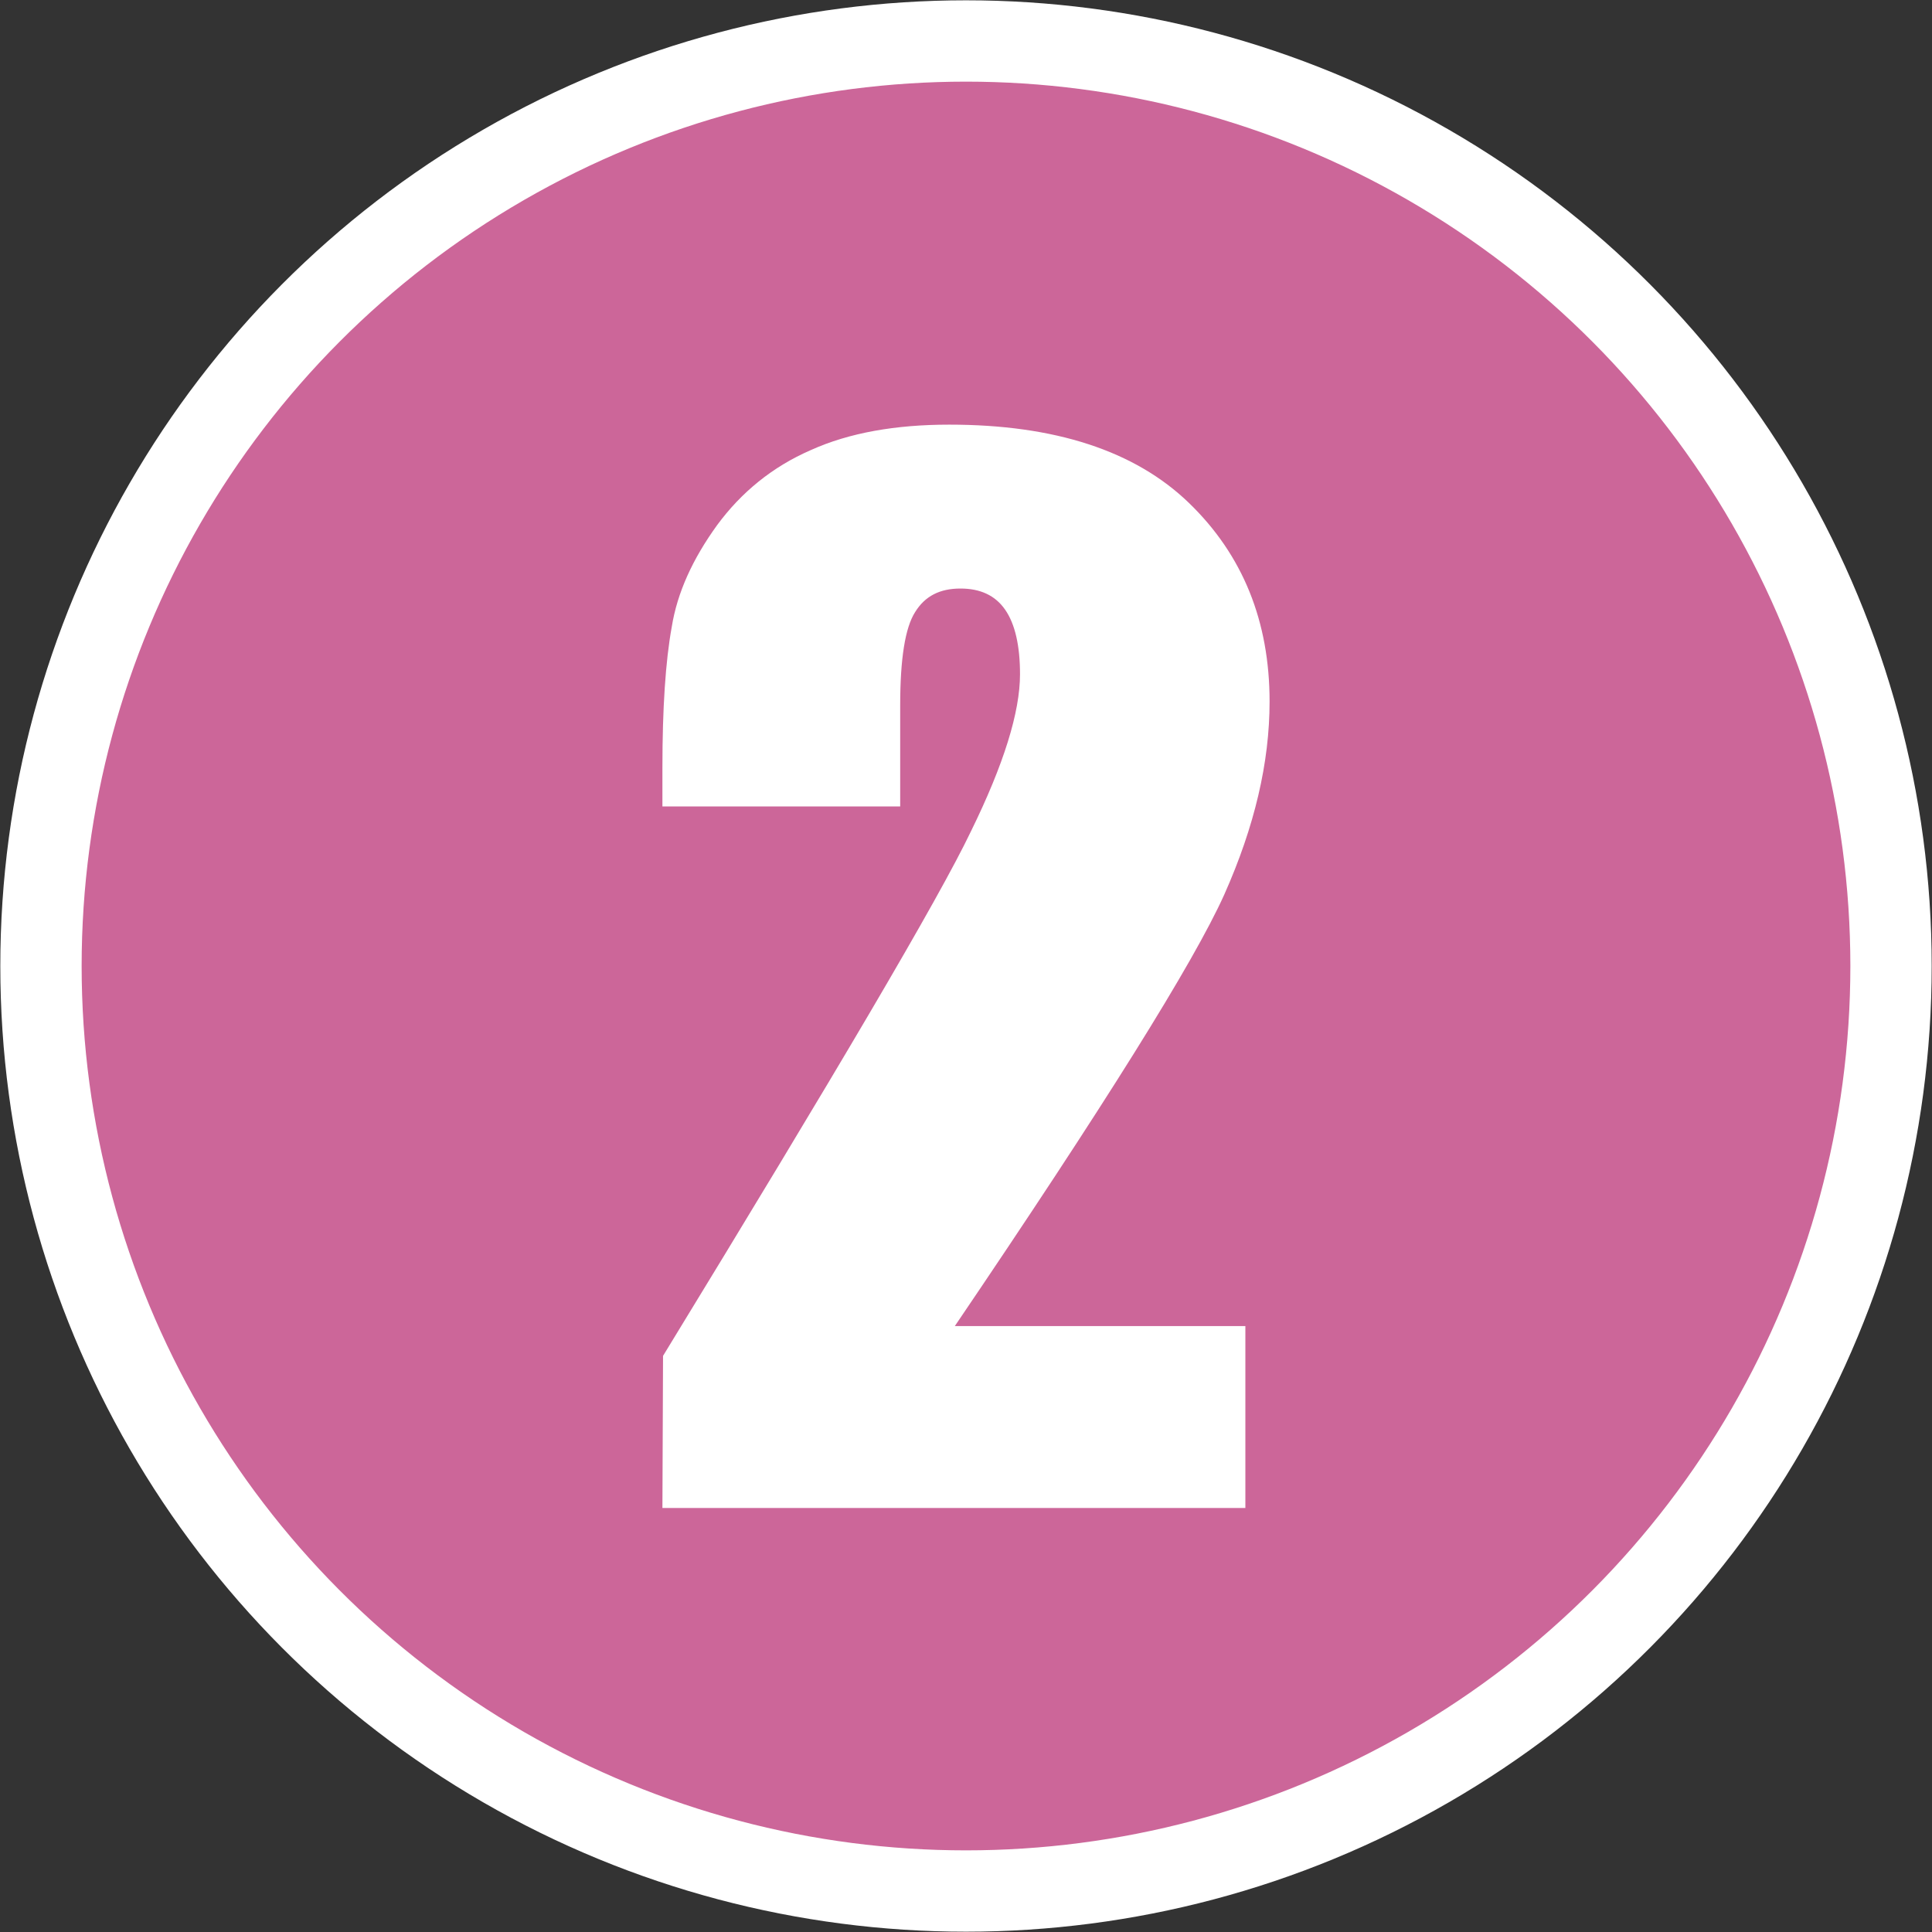 <?xml version="1.0" encoding="UTF-8"?>
<!DOCTYPE svg PUBLIC "-//W3C//DTD SVG 1.1//EN" "http://www.w3.org/Graphics/SVG/1.1/DTD/svg11.dtd">
<!-- Creator: CorelDRAW 2017 -->
<svg xmlns="http://www.w3.org/2000/svg" xml:space="preserve" width="197px" height="197px" version="1.1" shape-rendering="geometricPrecision" text-rendering="geometricPrecision" image-rendering="optimizeQuality" fill-rule="evenodd" clip-rule="evenodd"
viewBox="0 0 31.12 31.12"
 xmlns:xlink="http://www.w3.org/1999/xlink">
 <rect x="0" y="0" width="31.12" height="31.12" fill="#333333" stroke="none"/>
 <g id="Layer_x0020_1">
     <title>Grade 2 Hike</title>
  <g id="_2426724562864">
   <circle fill="#CC6699" stroke="white" stroke-width="1.31" stroke-miterlimit="22.926" cx="15.56" cy="15.56" r="14.9"/>
   <path fill="white" fill-rule="nonzero" d="M20.06 21.36l0 2.93 -9.39 0 0.01 -2.45c2.78,-4.55 4.44,-7.36 4.96,-8.45 0.53,-1.08 0.79,-1.92 0.79,-2.53 0,-0.46 -0.08,-0.81 -0.24,-1.04 -0.16,-0.23 -0.4,-0.34 -0.72,-0.34 -0.33,0 -0.57,0.12 -0.73,0.38 -0.16,0.25 -0.24,0.75 -0.24,1.5l0 1.63 -3.83 0 0 -0.63c0,-0.95 0.05,-1.71 0.15,-2.26 0.09,-0.56 0.34,-1.1 0.73,-1.64 0.39,-0.53 0.89,-0.94 1.51,-1.21 0.62,-0.28 1.37,-0.41 2.23,-0.41 1.7,0 2.99,0.42 3.86,1.26 0.87,0.84 1.3,1.91 1.3,3.2 0,0.98 -0.24,2.01 -0.73,3.11 -0.49,1.09 -1.94,3.41 -4.34,6.95l4.68 0z"/>
  </g>
 </g>
</svg>
